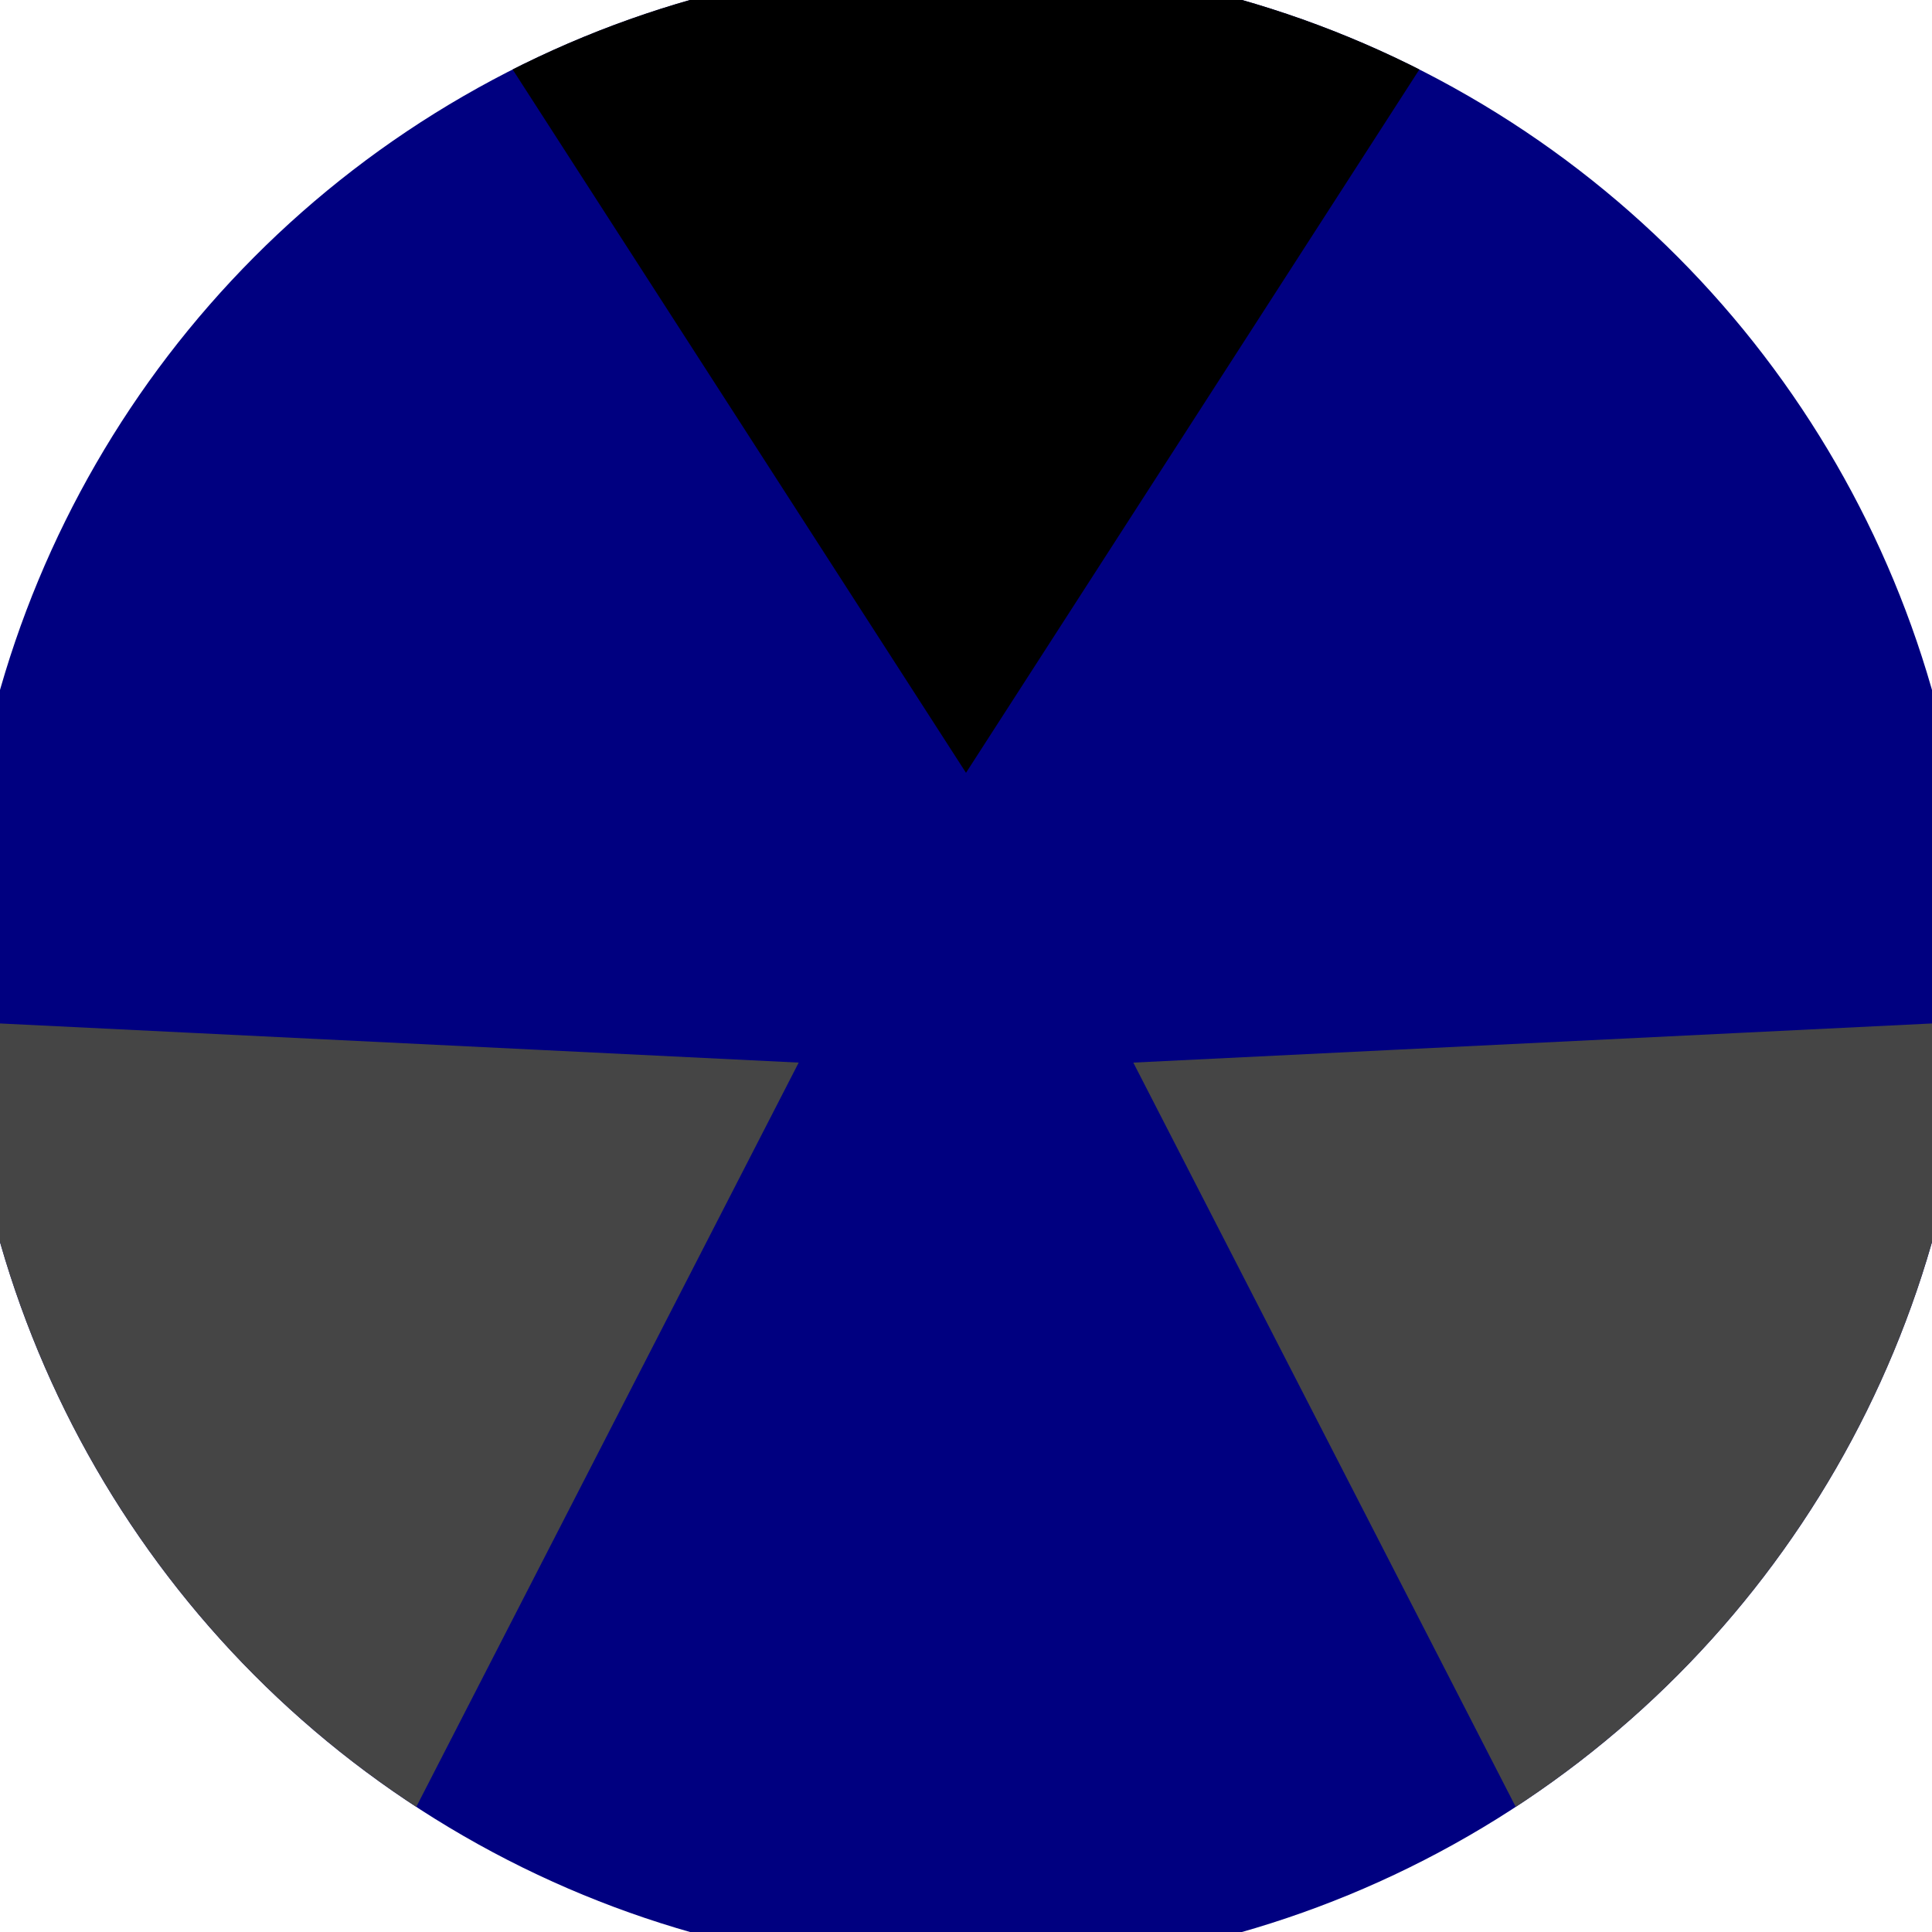 <svg xmlns="http://www.w3.org/2000/svg" width="128" height="128" viewBox="0 0 100 100" shape-rendering="geometricPrecision">
                            <defs>
                                <clipPath id="clip">
                                    <circle cx="50" cy="50" r="52" />
                                    <!--<rect x="0" y="0" width="100" height="100"/>-->
                                </clipPath>
                            </defs>
                            <g transform="rotate(0 50 50)">
                            <rect x="0" y="0" width="100" height="100" fill="#000080" clip-path="url(#clip)"/><path d="M 99.546 -36.863
                            L 0.454 -36.863
                            L 50 40 Z" fill="#000000" clip-path="url(#clip)"/><path d="M 100.453 136.34
                            L 149.999 50.524
                            L 58.66 55 ZM -49.999 50.524
                            L -0.453 136.34
                            L 41.34 55 Z" fill="#454545" clip-path="url(#clip)"/></g></svg>